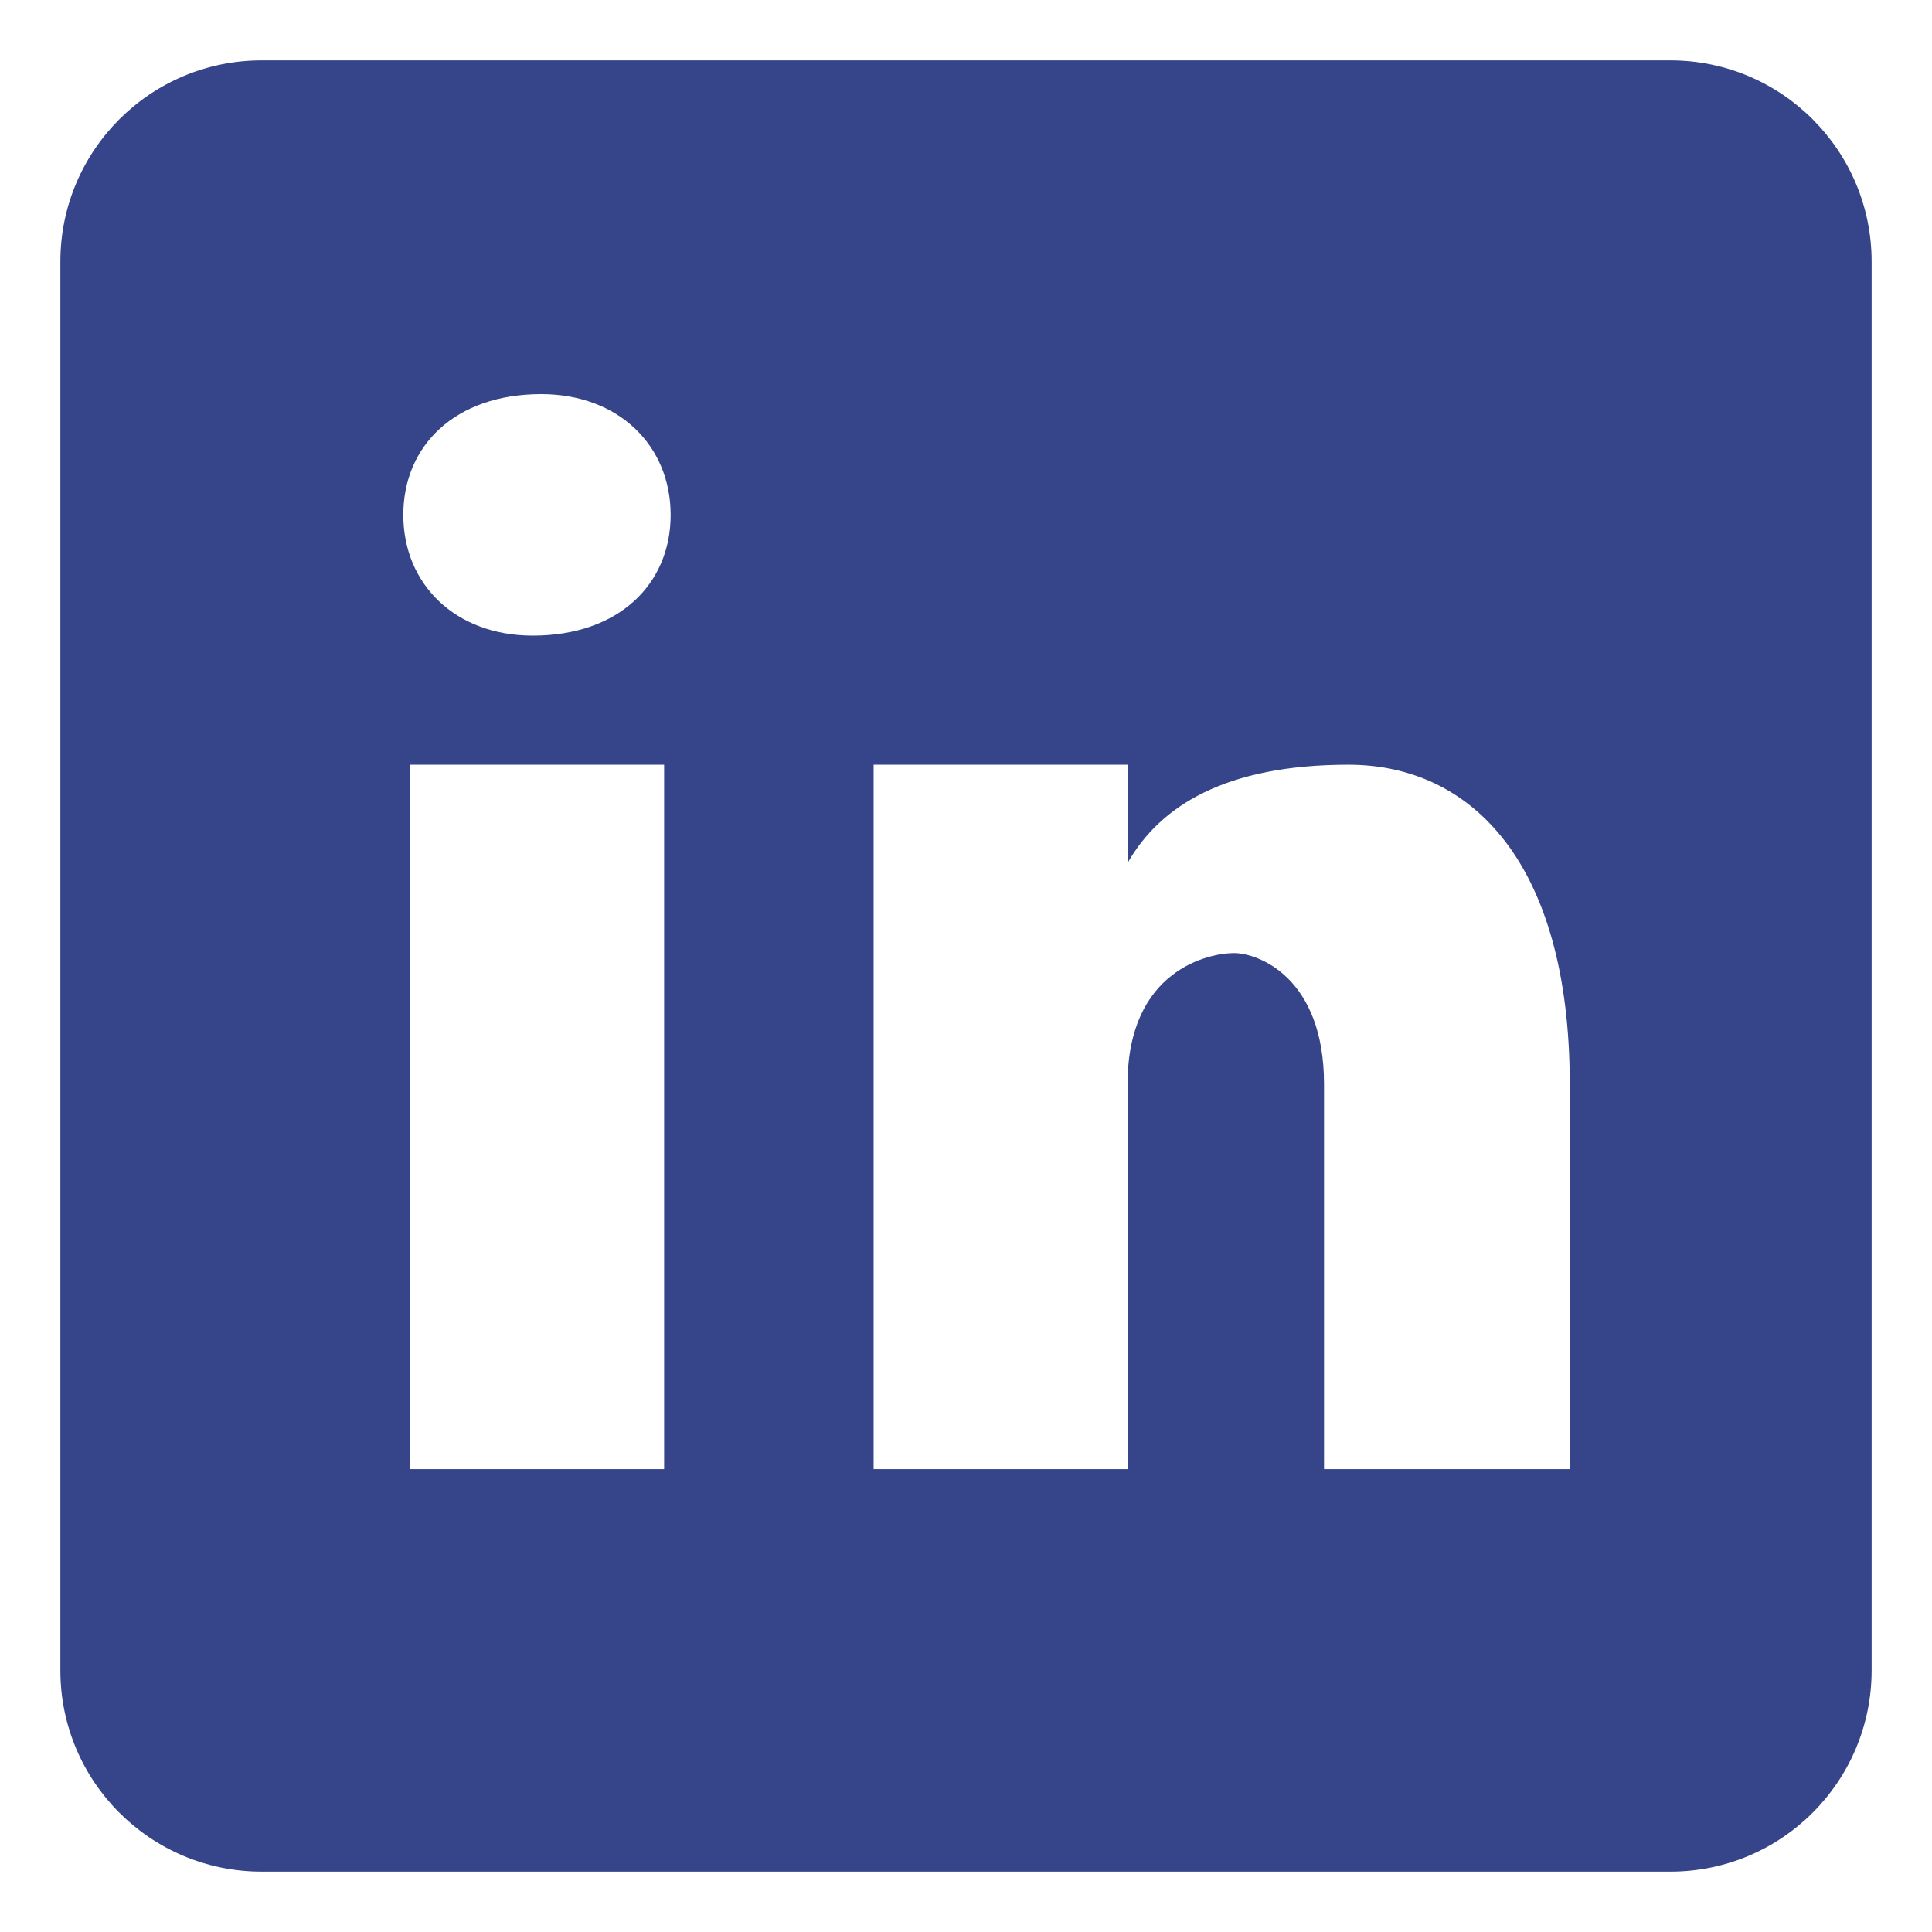 <svg width="16" height="16" viewBox="0 0 16 16" fill="none" xmlns="http://www.w3.org/2000/svg">
<path d="M13.833 0.5H2.167C1.246 0.5 0.5 1.246 0.5 2.167V13.833C0.5 14.754 1.246 15.5 2.167 15.5H13.833C14.754 15.5 15.5 14.754 15.5 13.833V2.167C15.5 1.246 14.754 0.5 13.833 0.5ZM5.5 12.167H3.397V6.333H5.5V12.167ZM4.412 5.264C3.769 5.264 3.34 4.836 3.34 4.264C3.34 3.692 3.768 3.264 4.482 3.264C5.125 3.264 5.554 3.692 5.554 4.264C5.554 4.836 5.126 5.264 4.412 5.264ZM13 12.167H10.965V8.978C10.965 8.097 10.422 7.893 10.219 7.893C10.016 7.893 9.338 8.029 9.338 8.978C9.338 9.114 9.338 12.167 9.338 12.167H7.235V6.333H9.338V7.147C9.608 6.673 10.151 6.333 11.168 6.333C12.186 6.333 13 7.147 13 8.978V12.167Z" fill="#364489"/>
</svg>
